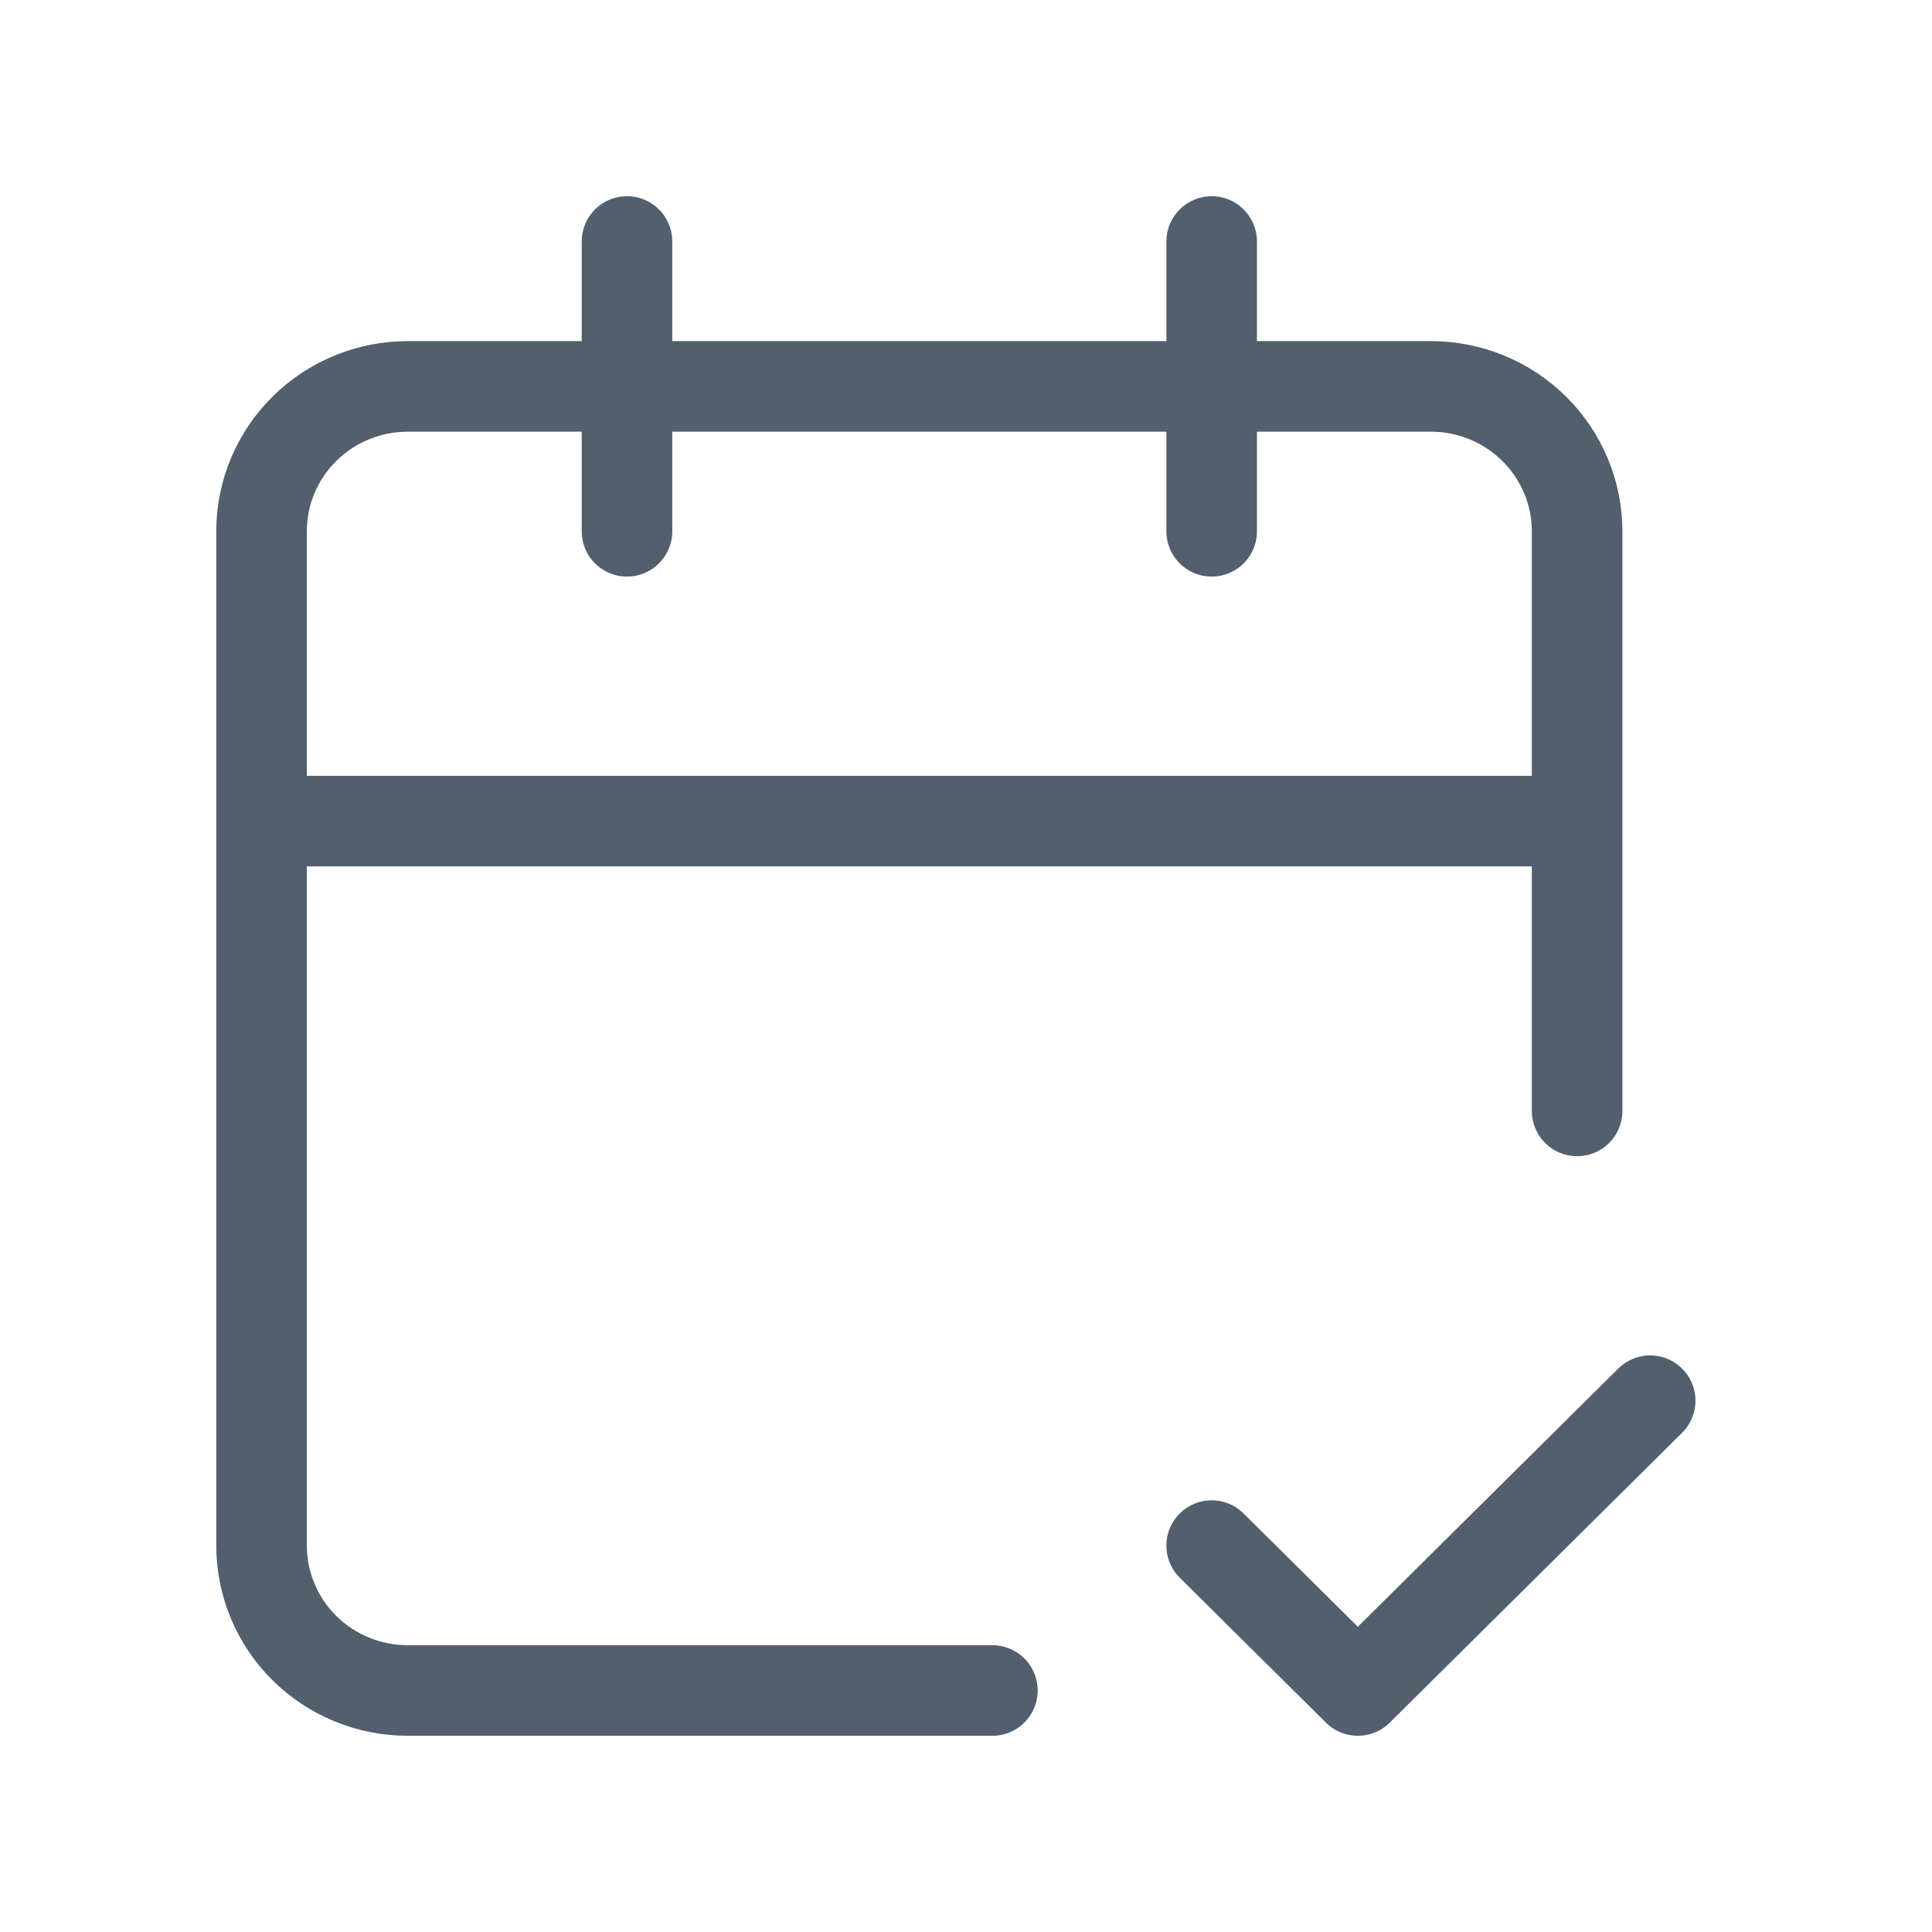 <svg width="32" height="32" viewBox="0 0 32 32" fill="none" xmlns="http://www.w3.org/2000/svg">
<path d="M10.385 4V8.8M20.069 4V8.8M26.122 18.4V8.8C26.122 8.163 25.866 7.553 25.412 7.103C24.958 6.653 24.343 6.4 23.701 6.4H6.753C6.111 6.4 5.495 6.653 5.041 7.103C4.587 7.553 4.332 8.163 4.332 8.8V25.6C4.332 26.236 4.587 26.847 5.041 27.297C5.495 27.747 6.111 28 6.753 28H16.437M4.332 13.6H26.122M20.069 25.6L22.49 28L27.332 23.2" stroke="#515F6E" stroke-width="1.5" stroke-linecap="round" stroke-linejoin="round"/>
</svg>
